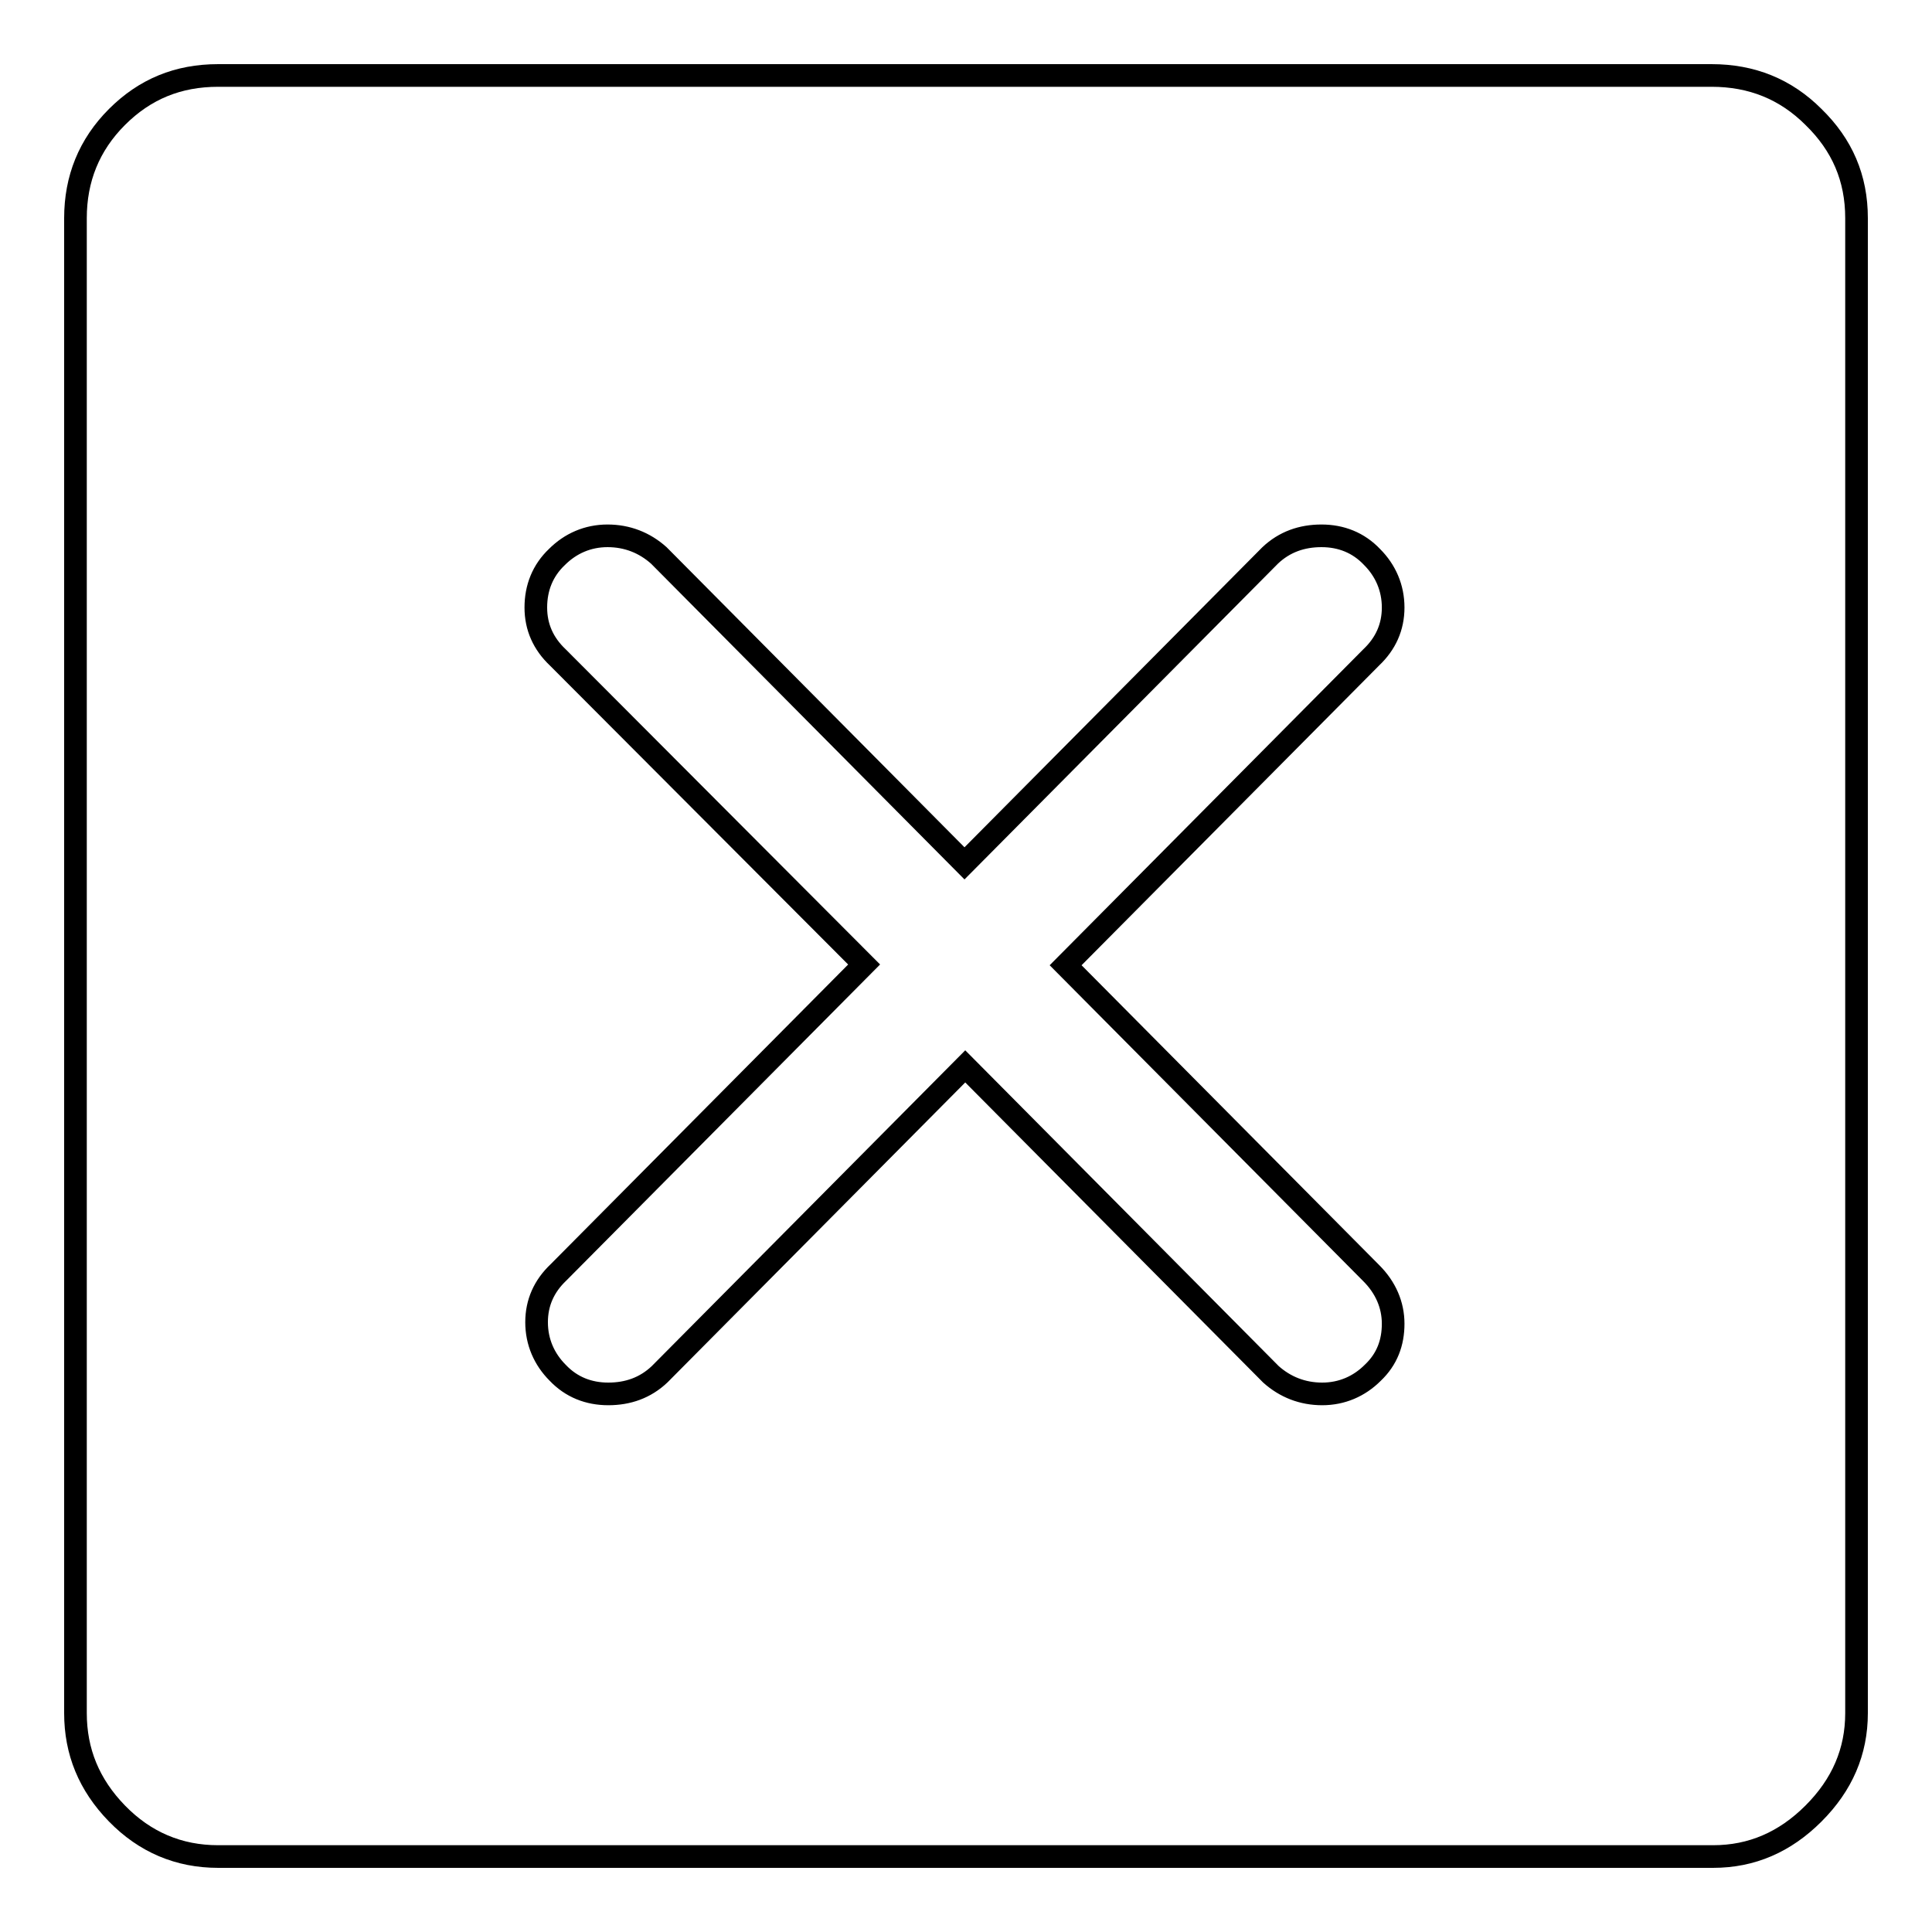 <?xml version="1.0" encoding="utf-8"?>
<!-- Svg Vector Icons : http://www.onlinewebfonts.com/icon -->
<!DOCTYPE svg PUBLIC "-//W3C//DTD SVG 1.1//EN" "http://www.w3.org/Graphics/SVG/1.1/DTD/svg11.dtd">
<svg version="1.1" xmlns="http://www.w3.org/2000/svg" xmlns:xlink="http://www.w3.org/1999/xlink" x="0px" y="0px" viewBox="0 0 256 256" enable-background="new 0 0 256 256" xml:space="preserve">
<g> <path stroke-width="3" fill-opacity="0" stroke="#000000"  d="M226.8,10H28.9c-5.3,0-9.7,1.8-13.4,5.5c-3.7,3.7-5.5,8.2-5.5,13.4v198.1c0,5.1,1.8,9.5,5.5,13.3 c3.7,3.8,8.2,5.7,13.4,5.7h198.1c5.1,0,9.5-1.9,13.3-5.7c3.8-3.8,5.7-8.2,5.7-13.3V28.9c0-5.3-1.9-9.7-5.7-13.4 C236.6,11.8,232.1,10,226.8,10z M181.9,181.9c-1.8,1.8-4.1,2.8-6.7,2.8s-4.9-0.9-6.8-2.6l-40.5-40.8l-40.5,40.8 c-1.9,1.8-4.2,2.6-6.8,2.6c-2.6,0-4.9-0.9-6.7-2.8c-1.8-1.8-2.8-4.1-2.8-6.7s1-4.8,2.9-6.6l40.5-40.8L73.9,87.1 C72,85.3,71,83.1,71,80.5s0.9-4.9,2.8-6.7c1.8-1.8,4.1-2.8,6.7-2.8c2.6,0,4.9,0.9,6.8,2.6l40.5,40.8l40.5-40.8 c1.9-1.8,4.2-2.6,6.8-2.6s4.9,0.9,6.7,2.8c1.8,1.8,2.8,4.1,2.8,6.7c0,2.6-1,4.8-2.9,6.6l-40.5,40.8l40.5,40.8 c1.9,1.9,2.9,4.2,2.9,6.7S183.8,180.1,181.9,181.9z"/></g>
</svg>